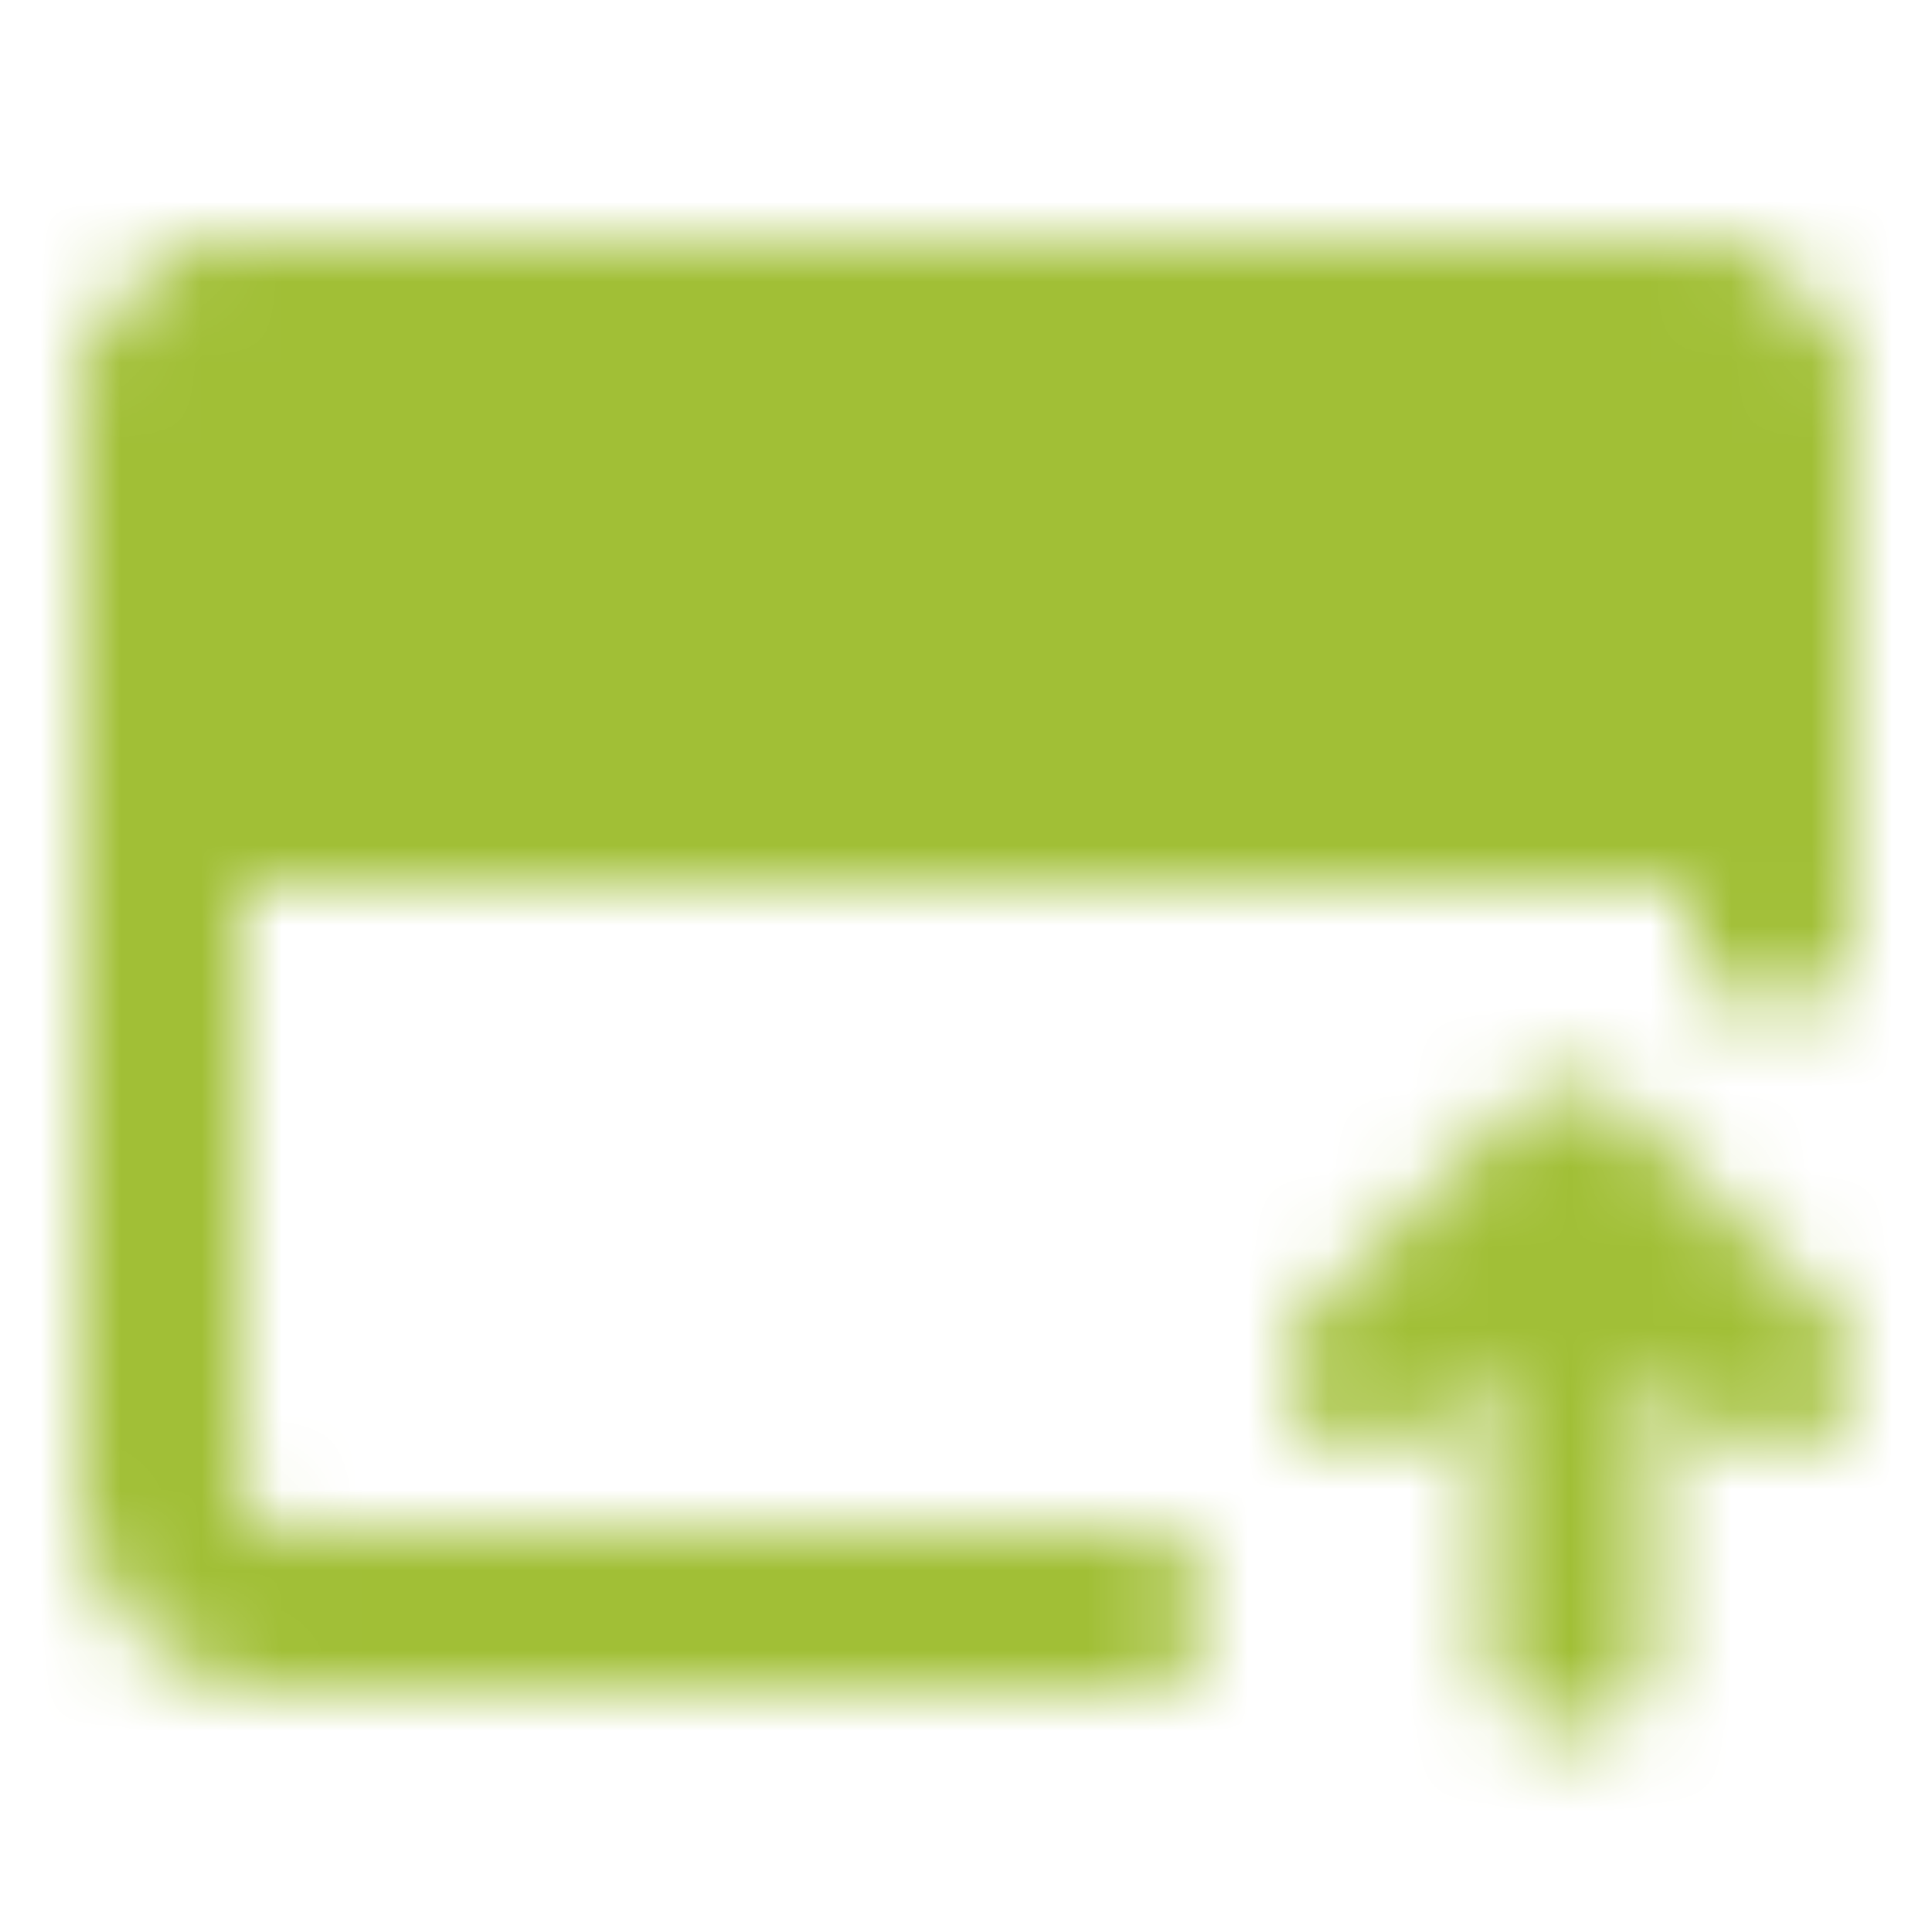 <svg xmlns="http://www.w3.org/2000/svg" width="24" height="24" fill="none"><mask id="a" width="22" height="19" x="1" y="3" maskUnits="userSpaceOnUse" style="mask-type:luminance"><path stroke="#fff" stroke-linecap="round" stroke-linejoin="round" stroke-width="2" d="M14 20H3.5A1.5 1.5 0 0 1 2 18.5v-13A1.5 1.5 0 0 1 3.5 4h17A1.5 1.5 0 0 1 22 5.5v6.03m-2.5 8.97v-6m0 0L17 17m2.5-2.5L22 17"/><path fill="#fff" stroke="#fff" stroke-width="2" d="M2 5.5A1.5 1.5 0 0 1 3.5 4h17A1.5 1.5 0 0 1 22 5.5V10H2z"/><path fill="#000" d="M4 7a1 1 0 1 1 2 0 1 1 0 0 1-2 0M7 7a1 1 0 1 1 2 0 1 1 0 0 1-2 0"/></mask><g mask="url(#a)"><path fill="#A1BF36" d="M0 0h24v24H0z"/></g></svg>